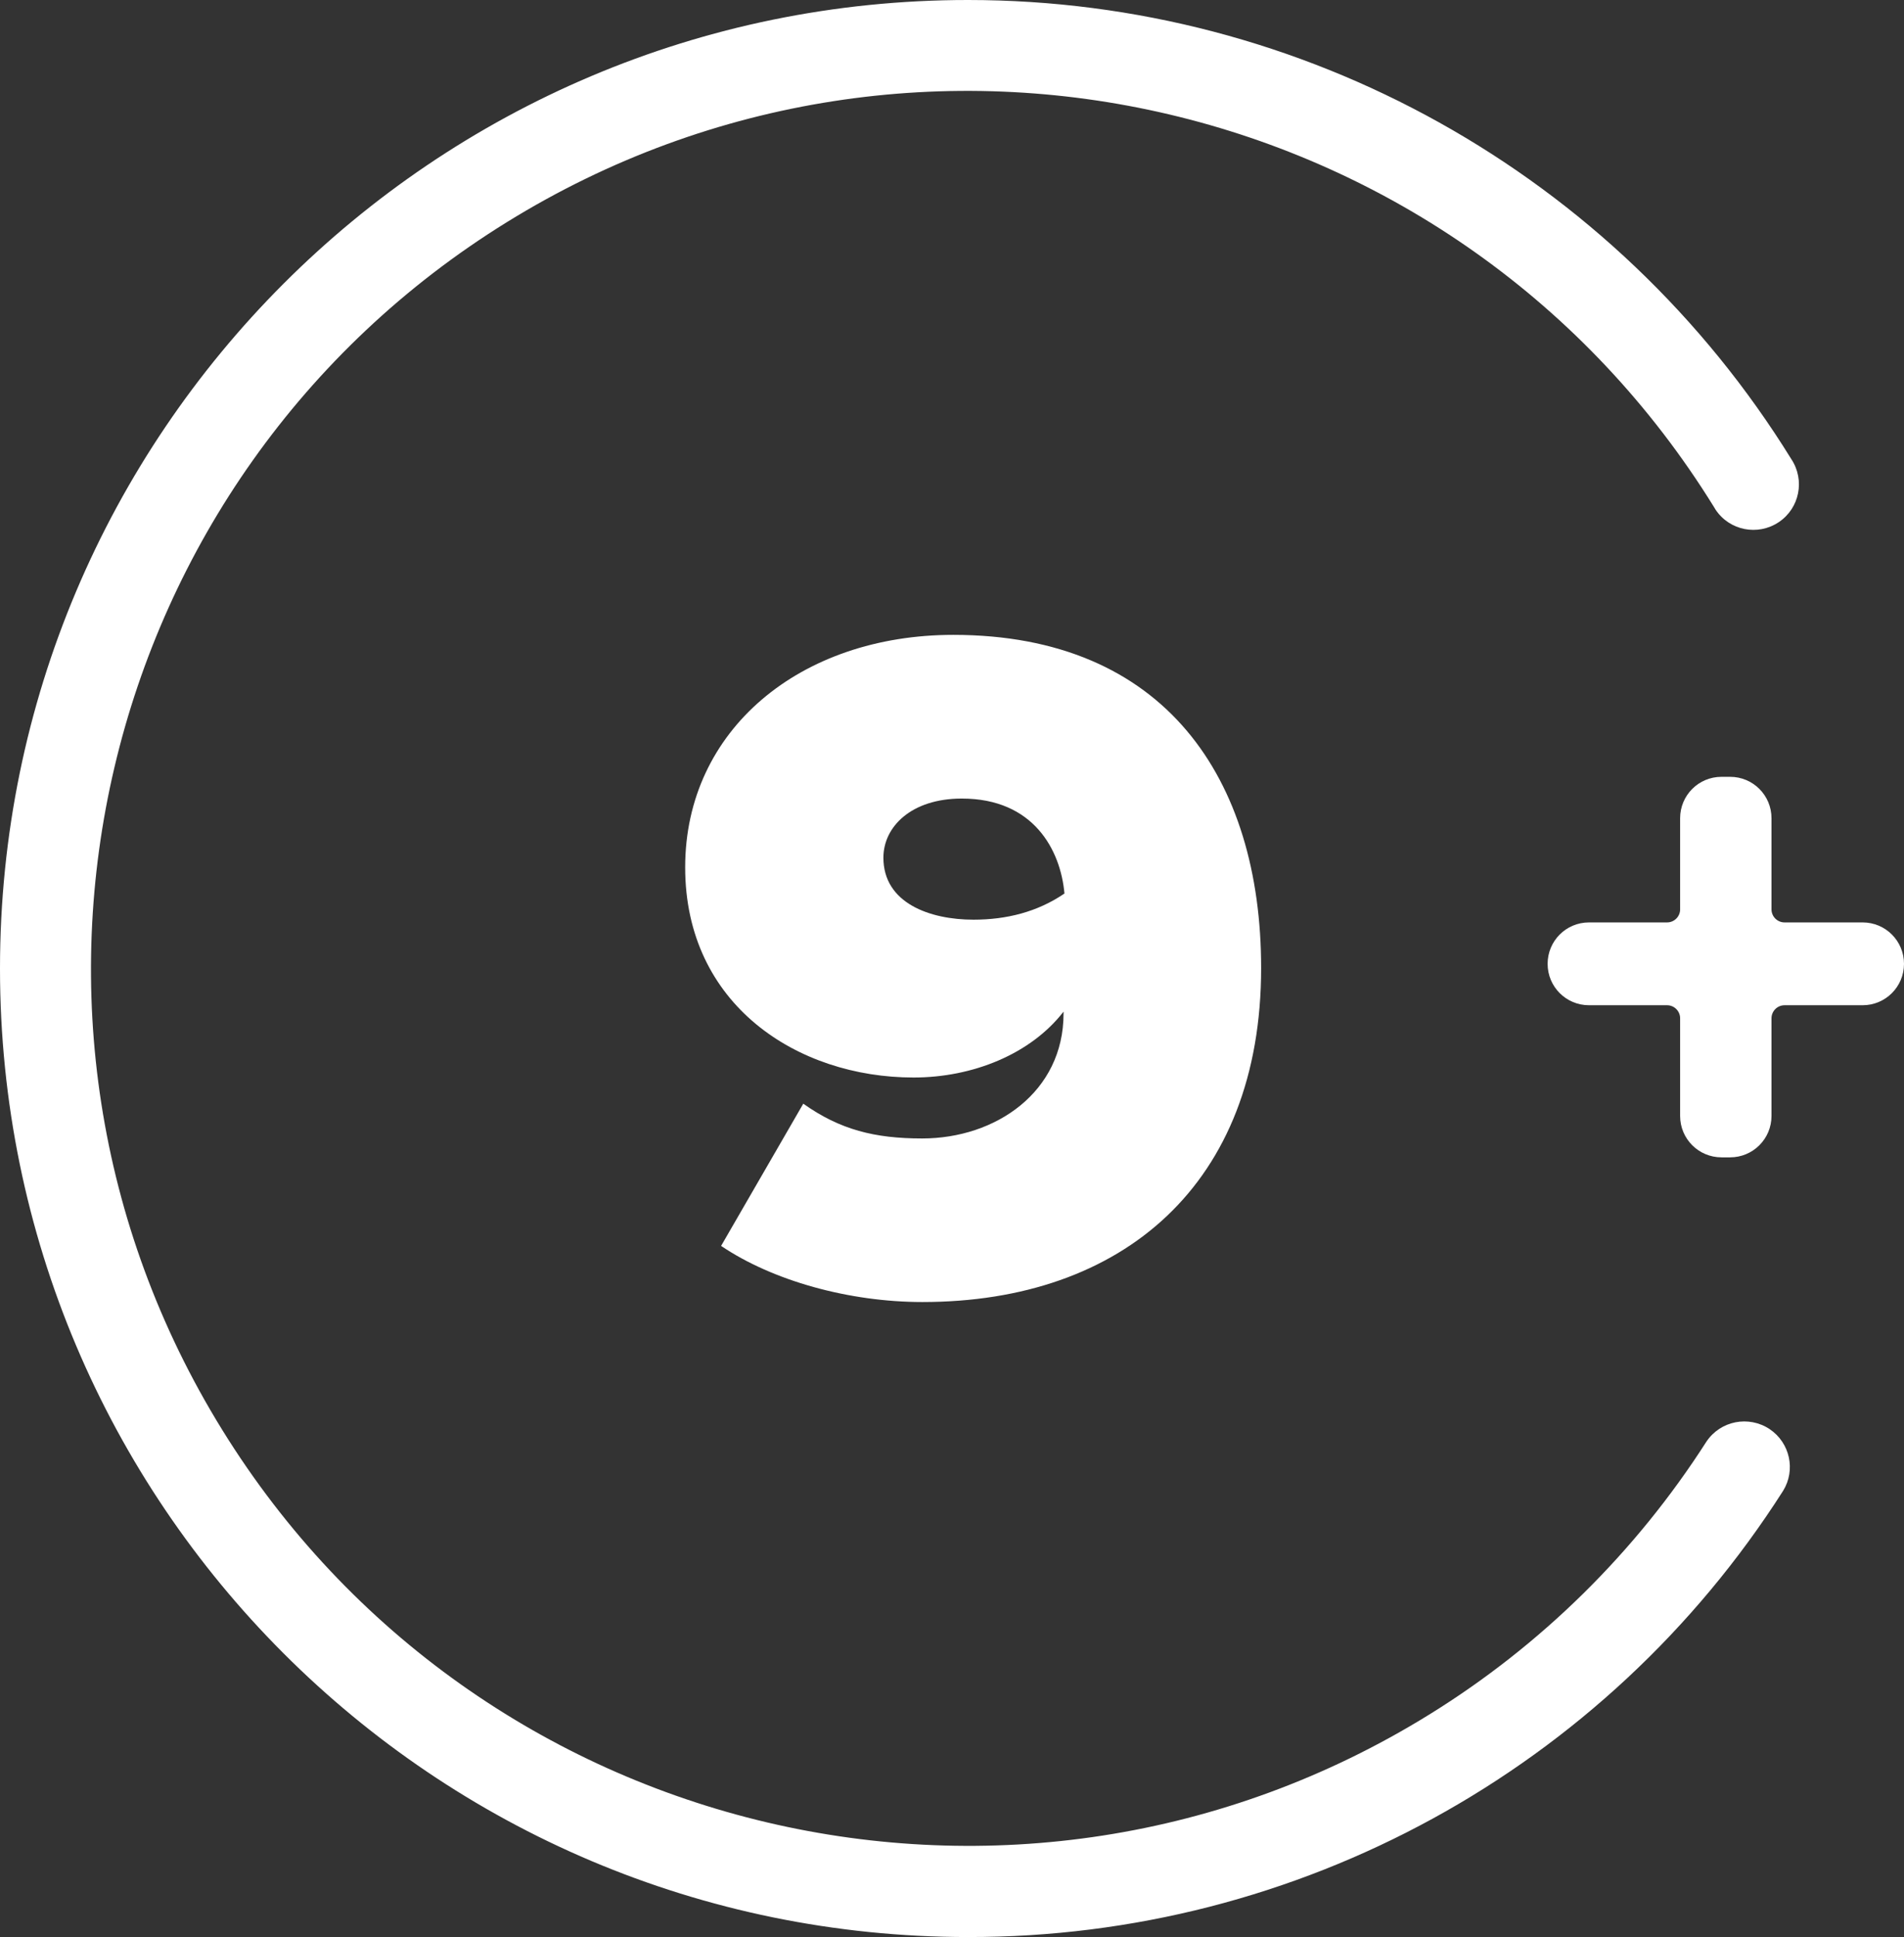 <?xml version="1.0" encoding="UTF-8"?>
<svg id="Layer_1" xmlns="http://www.w3.org/2000/svg" viewBox="0 0 146.28 148.74">
    <rect x="0" y="0" width="146.28" height="148.74" fill="#333333" stroke="none"/>
    <defs>
        <style>
            .cls-1 {
                fill: #fff;
                stroke-width: 0px;
            }
        </style>
    </defs>
    <path class="cls-1"
        d="m136.1,78.19v7.5c0,1.76-1.42,3.18-3.18,3.18h-.66c-1.76,0-3.18-1.42-3.18-3.18v-7.5c0-.55-.45-1-1-1h-6c-1.76,0-3.18-1.42-3.18-3.18h0c0-1.76,1.42-3.18,3.18-3.18h6c.55,0,1-.45,1-1v-7c0-1.76,1.42-3.18,3.18-3.18h.66c1.76,0,3.18,1.42,3.18,3.18v7c0,.55.45,1,1,1h6c1.76,0,3.18,1.42,3.18,3.18h0c0,1.76-1.42,3.18-3.18,3.18h-6c-.55,0-1,.45-1,1Z" />
    <path class="cls-1"
        d="m74.37,148.74C33.3,148.74,0,115.44,0,74.37S33.3,0,74.37,0c25.77,0,49.7,13.34,63.25,35.25,1.07,1.61.64,3.78-.97,4.85-1.61,1.07-3.78.64-4.85-.97-.04-.07-.08-.13-.12-.2C112.1,7.28,70.58-2.51,38.94,17.06,7.29,36.63-2.5,78.15,17.07,109.79c19.57,31.65,61.09,41.44,92.73,21.87,8.58-5.3,15.86-12.47,21.3-20.96,1.08-1.61,3.25-2.03,4.86-.96,1.56,1.05,2.02,3.14,1.03,4.74-13.64,21.38-37.26,34.31-62.62,34.26Z" />
    <path class="cls-1"
        d="m61.7,84.74c2.83,2.01,5.5,2.68,9.15,2.68,5.65,0,10.86-3.57,10.86-9.59v-.15c-2.53,3.27-6.99,5.06-11.52,5.06-8.92,0-17.55-5.58-17.55-16.14s8.85-17.85,20.6-17.85c16.28,0,23.65,11.08,23.65,25.58,0,16.58-10.63,25.65-26.02,25.65-5.65,0-11.52-1.64-15.47-4.31l6.32-10.93Zm12.19-23.42c-3.87,0-6.02,2.16-6.02,4.54,0,3.49,3.57,4.76,6.92,4.76,2.53,0,4.91-.59,6.99-2.01-.3-3.35-2.38-7.29-7.88-7.29Z" />
</svg>
